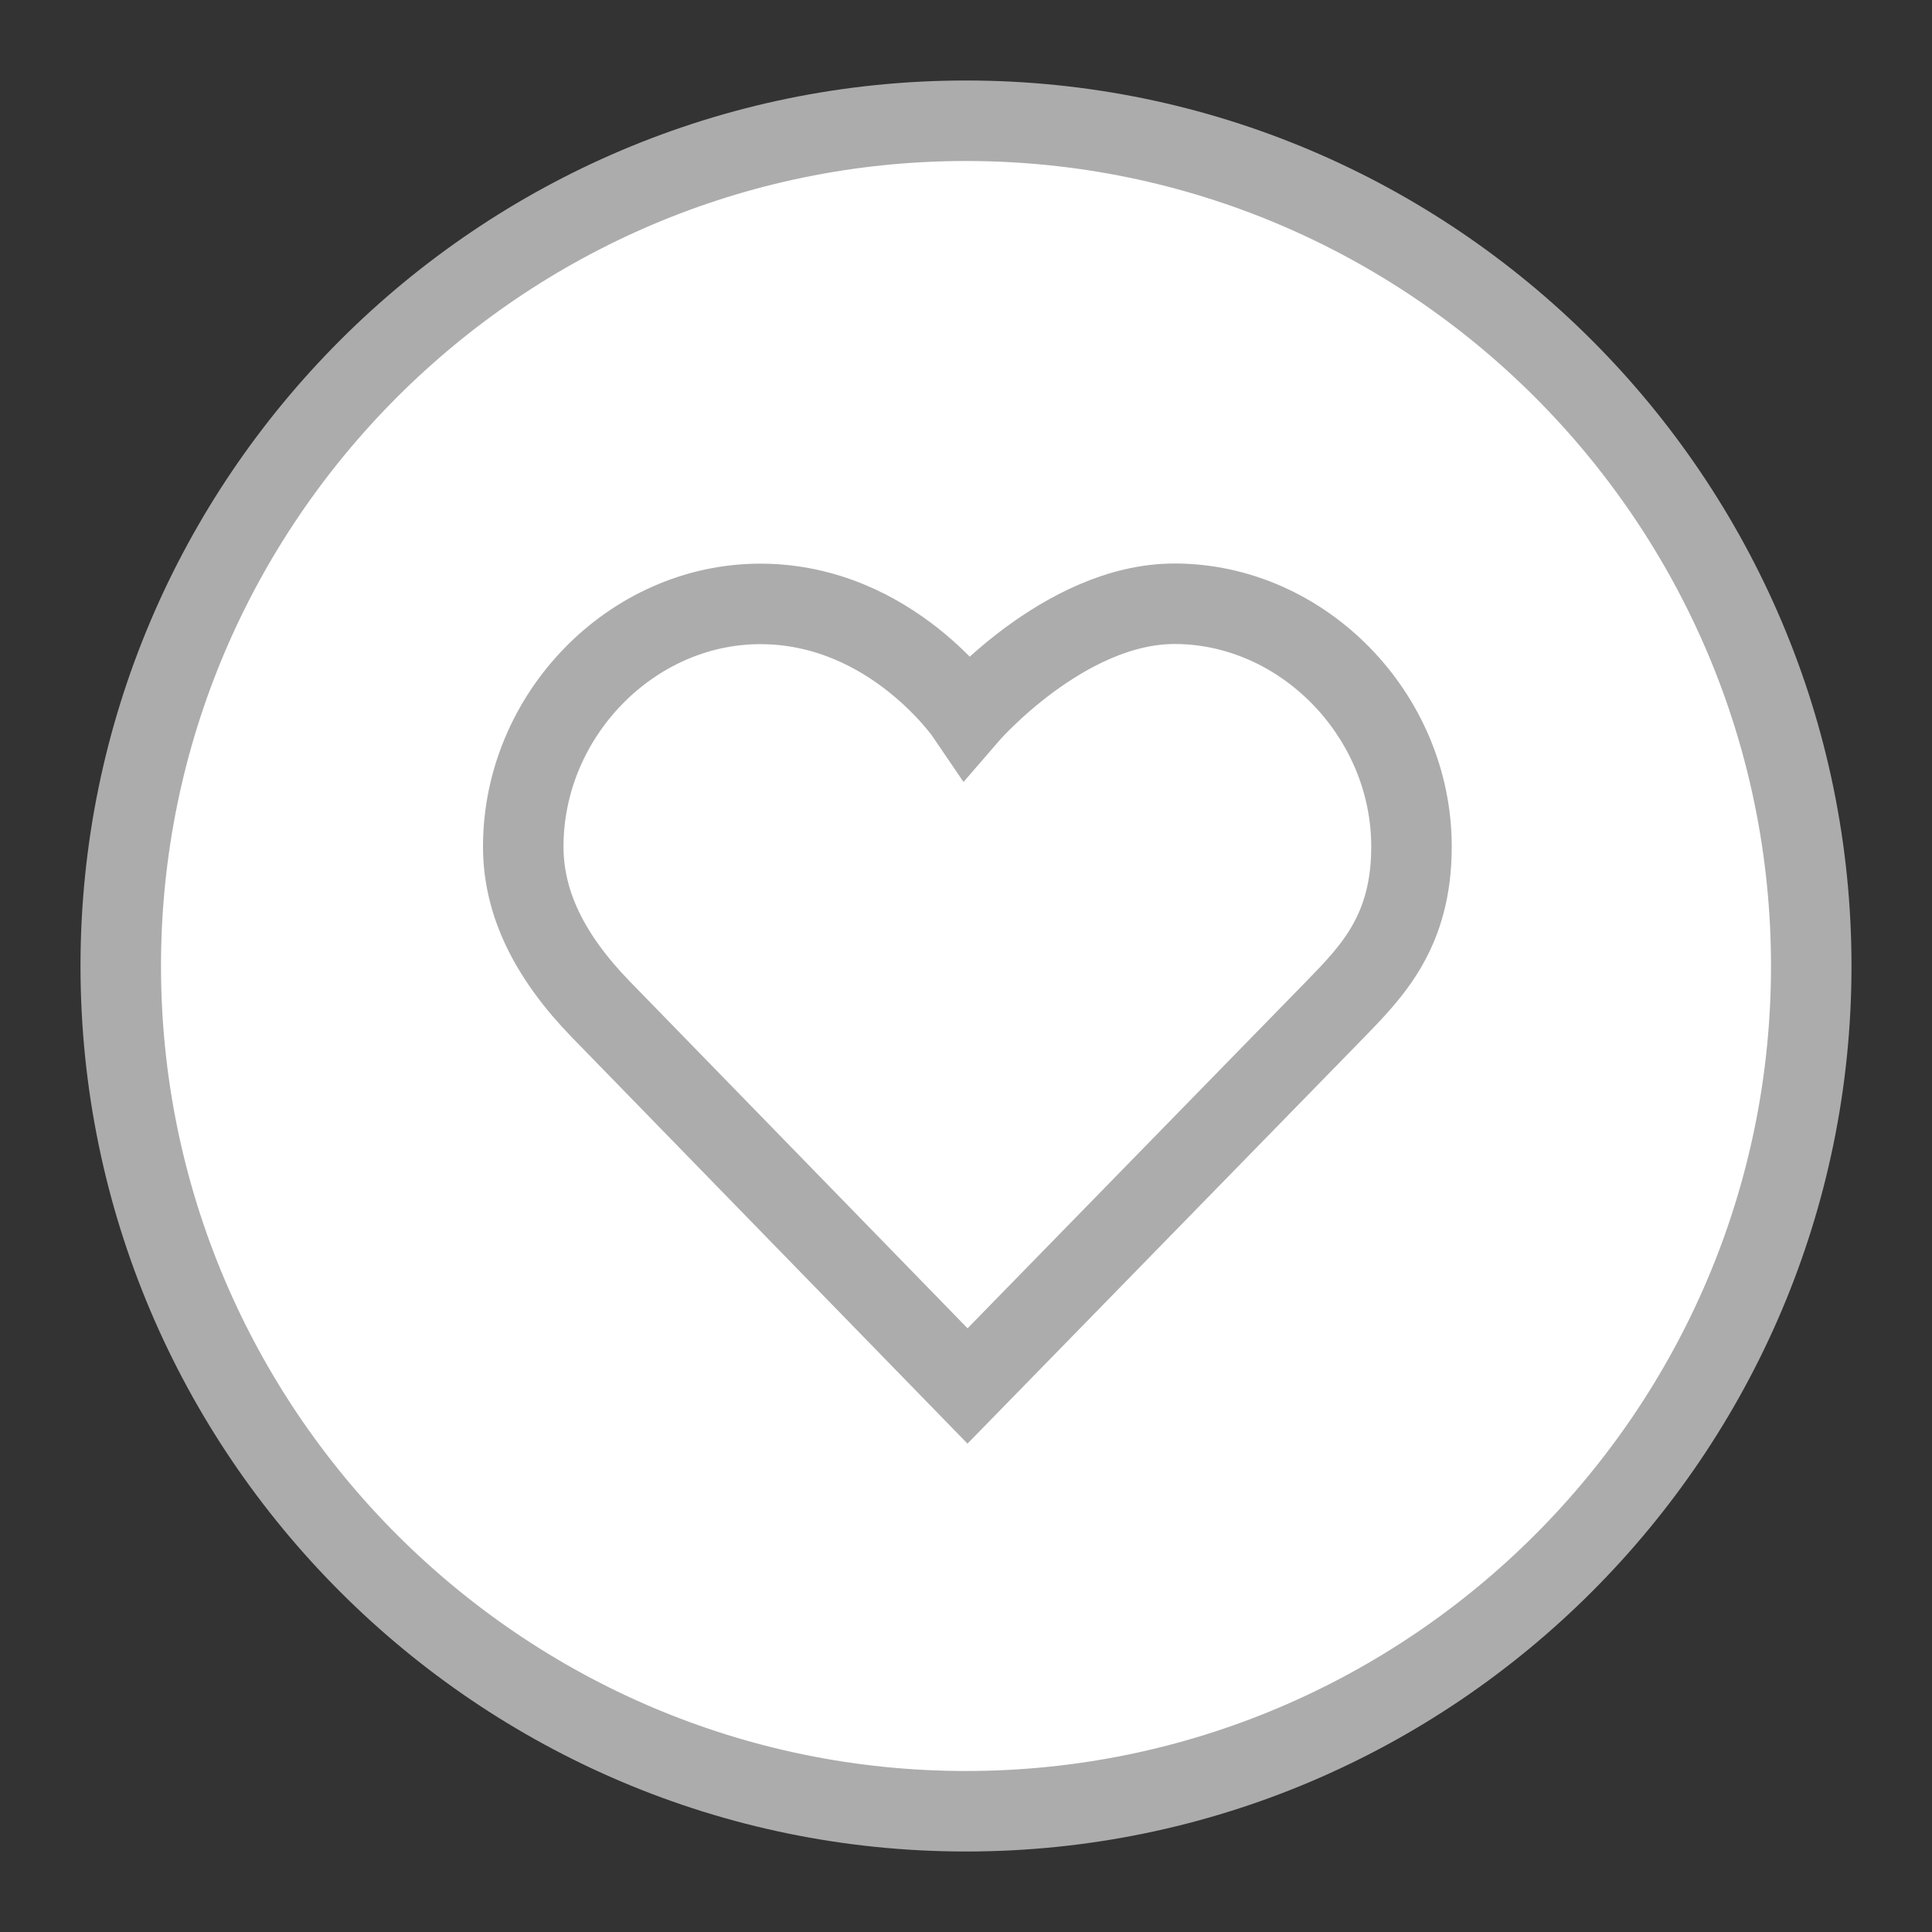 <svg width="24" height="24" viewBox="0 0 24 24" fill="none" xmlns="http://www.w3.org/2000/svg">
<rect x="0" y="0" width="24" height="24" fill="#333333" stroke="none"/>
<path d="M1.5 12C1.5 6.212 6.212 1.5 12 1.5C17.788 1.5 22.5 6.212 22.5 12C22.5 17.788 17.788 22.5 12 22.5C6.212 22.5 1.5 17.788 1.5 12Z" fill="white" stroke="#ACACAC"/>
<path d="M12.017 8.892C12.017 8.892 13.216 7.5 14.59 7.5C16.184 7.5 17.534 8.883 17.534 10.517C17.534 11.566 17.052 12.06 16.585 12.54L16.584 12.541L12.019 17.217L7.468 12.543C6.817 11.874 6.5 11.211 6.5 10.517C6.5 8.882 7.848 7.502 9.444 7.502C11.077 7.502 12.017 8.892 12.017 8.892Z" stroke="#ACACAC"/>
</svg>
